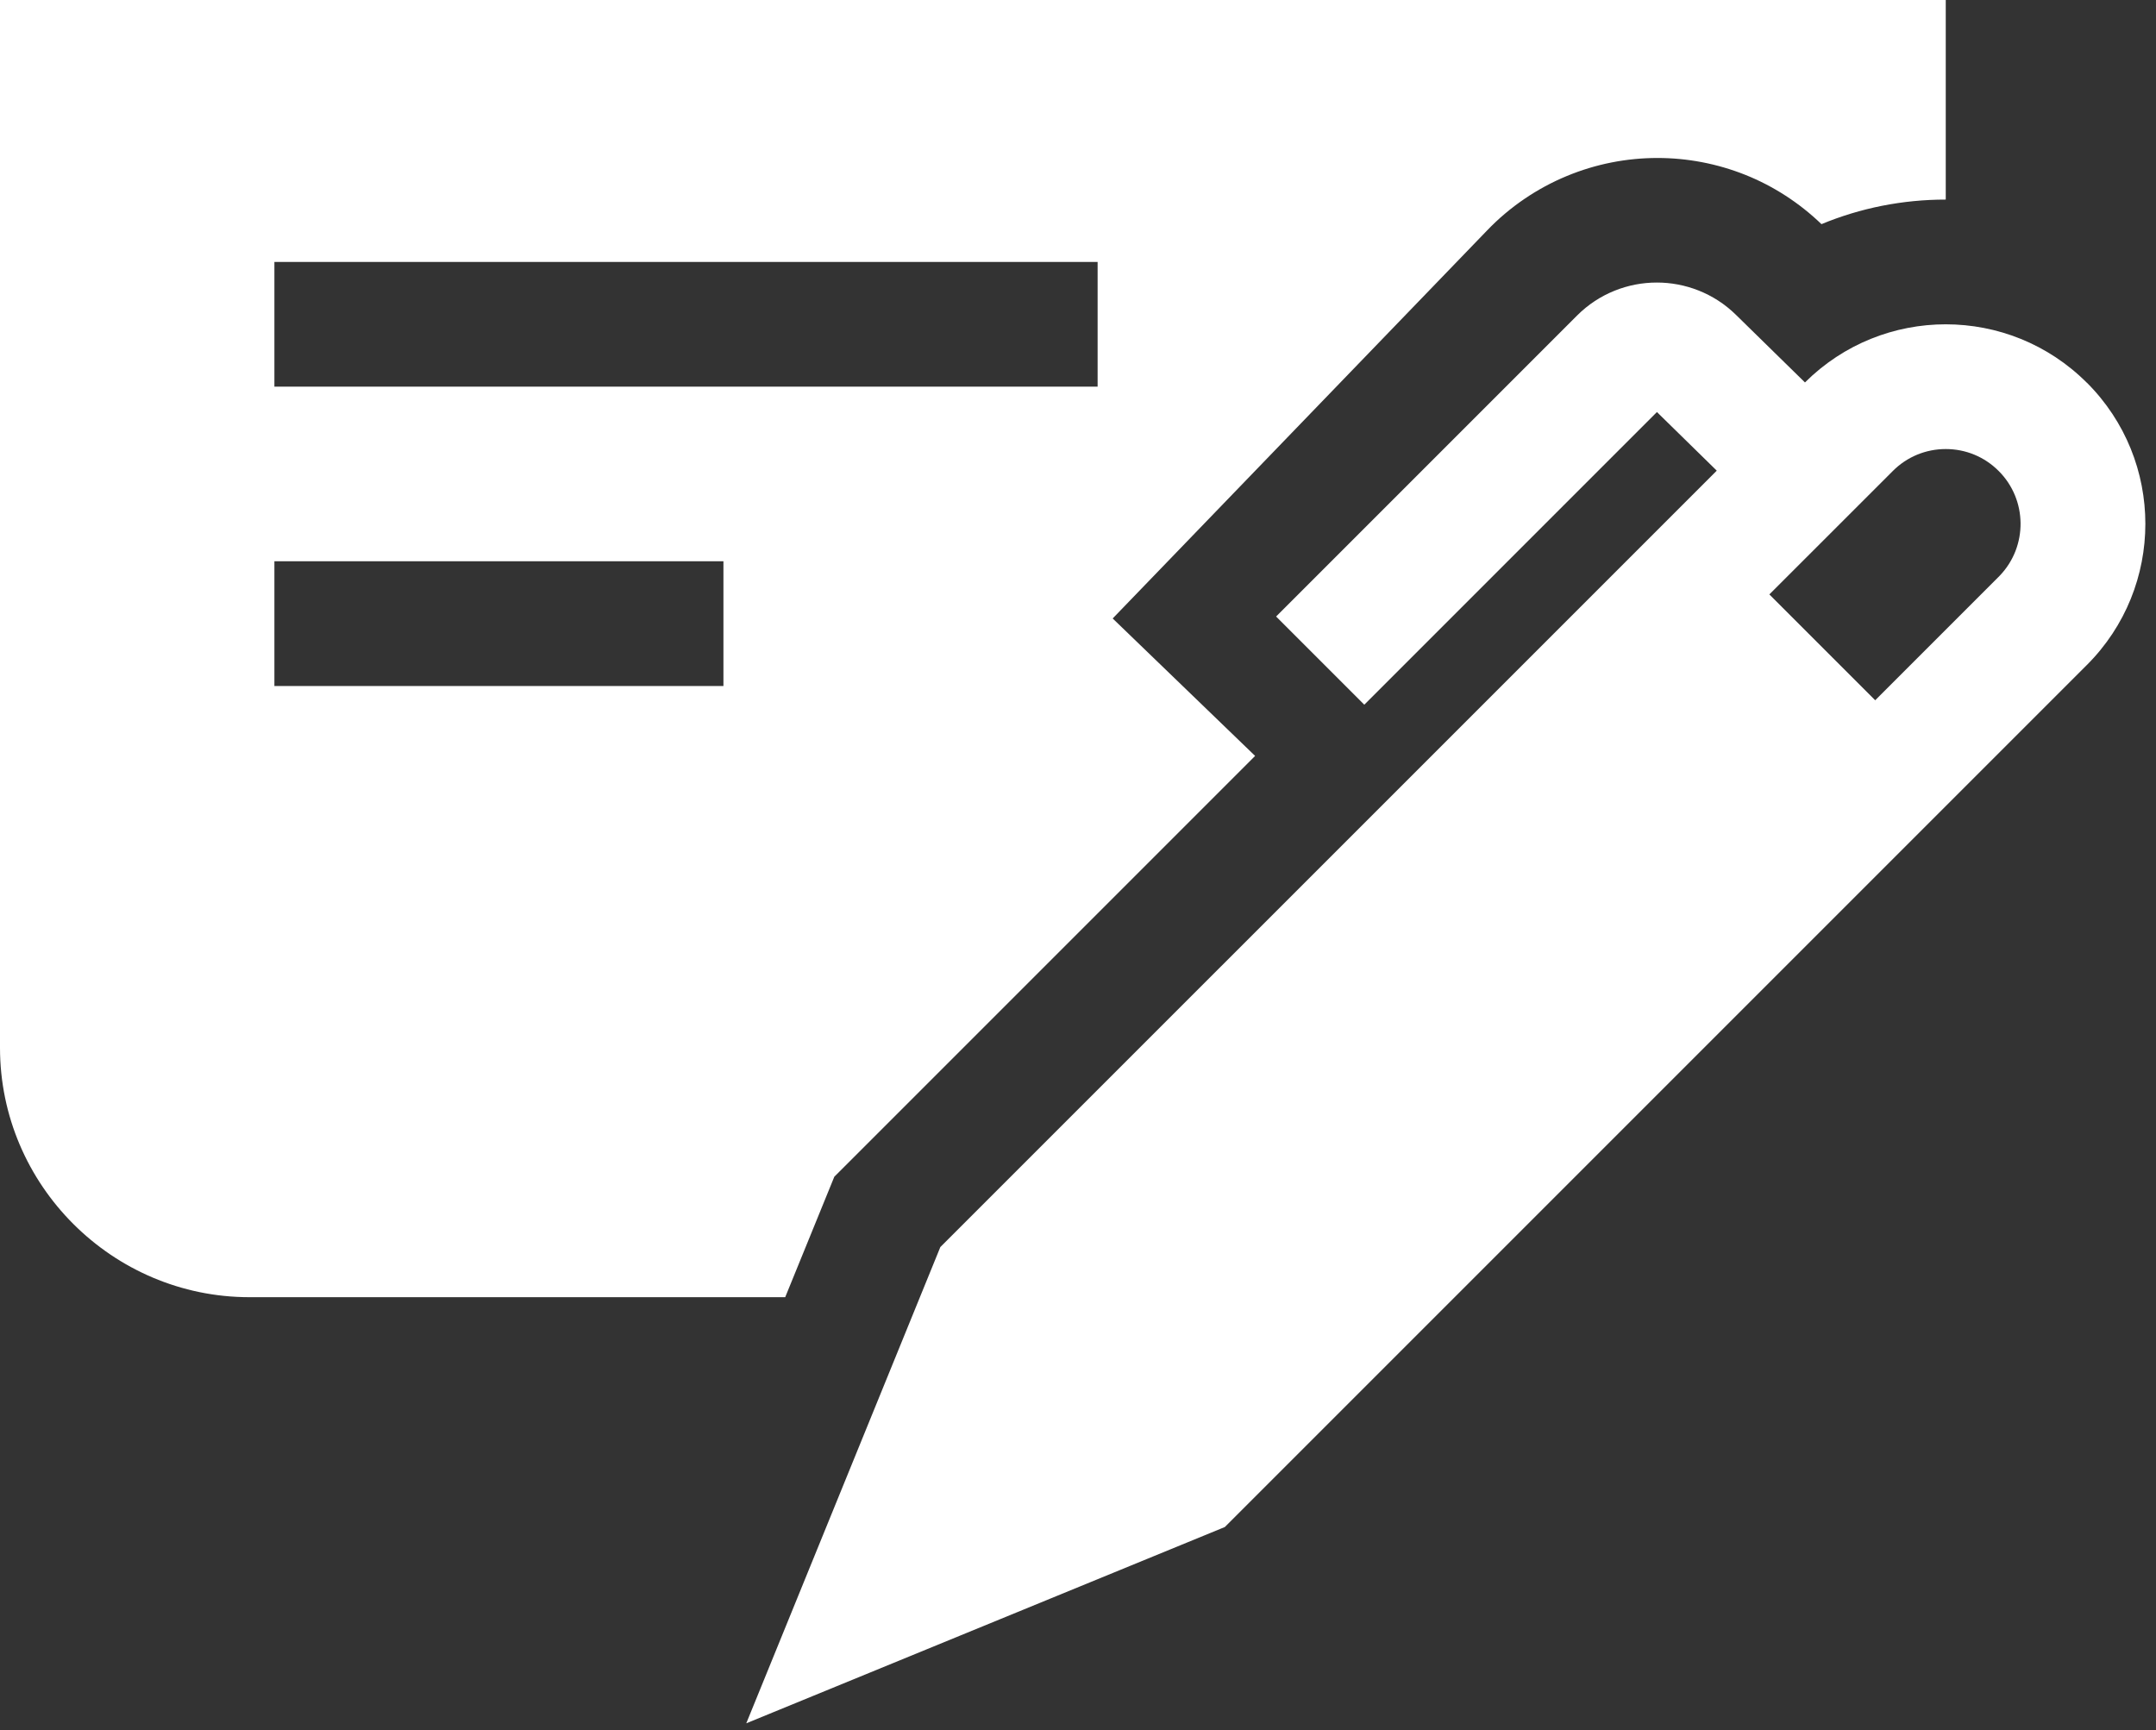 <svg width="81" height="65" viewBox="0 0 81 65" fill="none" xmlns="http://www.w3.org/2000/svg">
<rect x="0" y="0" width="81" height="65" fill="#333333" stroke="none"/>
<path d="M0 0V39.363C0 44.517 4.217 48.734 9.372 48.734H29.5L30.988 45.084L31.345 44.208L32.016 43.538L47.154 28.399L41.803 23.235L55.87 8.657C56.73 7.76 57.765 7.068 58.861 6.614C59.959 6.158 61.116 5.935 62.272 5.935C63.387 5.935 64.505 6.145 65.568 6.568C66.606 6.981 67.592 7.612 68.432 8.421C69.894 7.815 71.473 7.498 73.101 7.498V0H3.44743e-05L0 0ZM27.179 25.773H10.309V21.087H27.179V25.773ZM41.237 14.527H10.309V9.841H41.237V14.527Z" fill="white"/>
<path d="M78.403 14.38C76.939 12.916 75.021 12.184 73.101 12.184C71.188 12.184 69.274 12.912 67.812 14.368L65.212 11.821C64.388 11.014 63.304 10.613 62.247 10.615C61.175 10.613 60.078 11.024 59.249 11.855L47.943 23.162L51.256 26.475L62.25 15.48L64.498 17.682L35.328 46.851L28.037 64.743L46.016 57.369L78.391 24.994L78.406 24.98C81.332 22.052 81.332 17.306 78.404 14.378L78.403 14.38ZM75.132 21.625L75.076 21.682L70.45 26.308L66.474 22.332L71.114 17.693C71.644 17.163 72.35 16.87 73.101 16.87C73.852 16.87 74.558 17.162 75.089 17.694C76.171 18.774 76.186 20.525 75.132 21.625L75.132 21.625Z" fill="white"/>
</svg>
